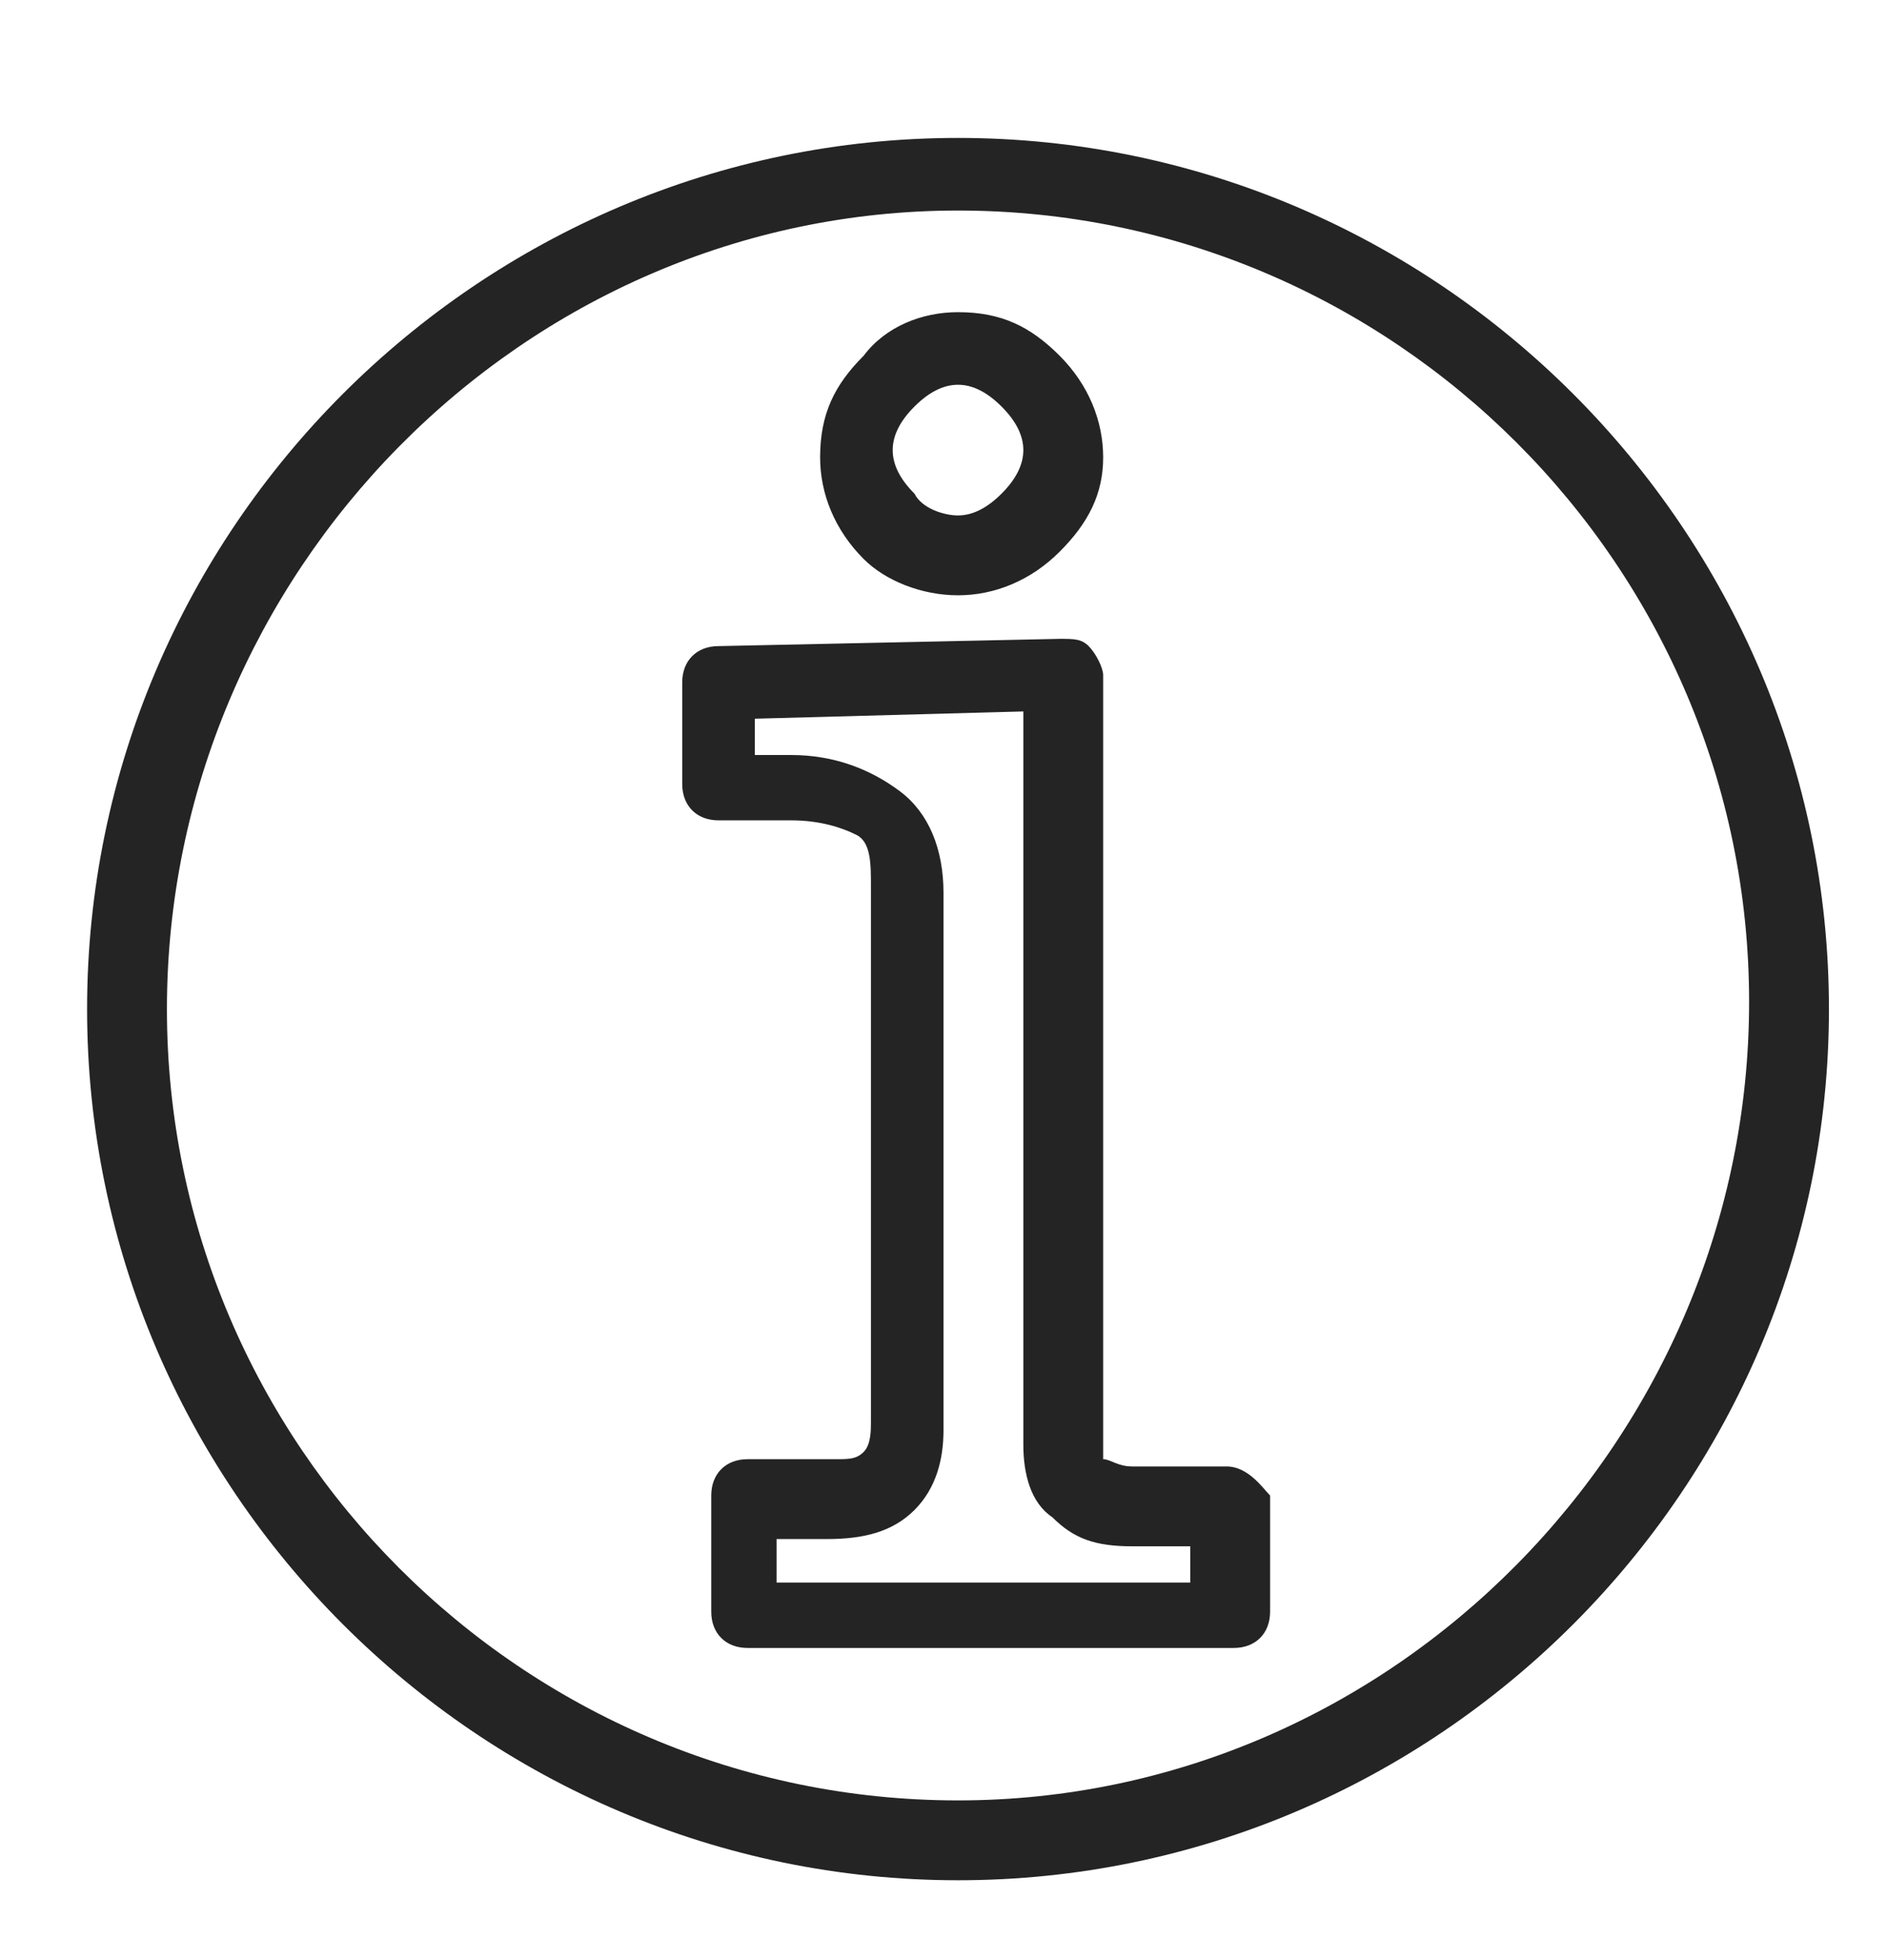 <?xml version="1.0" encoding="utf-8"?>
<!-- Generator: Adobe Illustrator 28.2.0, SVG Export Plug-In . SVG Version: 6.00 Build 0)  -->
<svg version="1.1" id="Vrstva_1" xmlns="http://www.w3.org/2000/svg" xmlns:xlink="http://www.w3.org/1999/xlink" x="0px" y="0px"
	 viewBox="0 0 26 27" style="enable-background:new 0 0 26 27;" xml:space="preserve">
<style type="text/css">
	.st0{fill-rule:evenodd;clip-rule:evenodd;fill:#242424;}
</style>
<path class="st0" d="M13.2,8.2c0.5,0,1-0.2,1.4-0.6c0.4-0.4,0.6-0.8,0.6-1.3c0-0.5-0.2-1-0.6-1.4c-0.4-0.4-0.8-0.6-1.4-0.6
	c-0.5,0-1,0.2-1.3,0.6c-0.4,0.4-0.6,0.8-0.6,1.4c0,0.5,0.2,1,0.6,1.4C12.2,8,12.7,8.2,13.2,8.2z M12.6,5.6c0.2-0.2,0.4-0.3,0.6-0.3
	c0.2,0,0.4,0.1,0.6,0.3C14,5.8,14.1,6,14.1,6.2c0,0.2-0.1,0.4-0.3,0.6c-0.2,0.2-0.4,0.3-0.6,0.3c-0.2,0-0.5-0.1-0.6-0.3
	c-0.2-0.2-0.3-0.4-0.3-0.6C12.3,6,12.4,5.8,12.6,5.6z M16.9,20.2h-1.3c-0.2,0-0.3-0.1-0.4-0.1c0,0,0-0.1,0-0.2V9.3
	c0-0.1-0.1-0.3-0.2-0.4c-0.1-0.1-0.2-0.1-0.4-0.1L9.9,8.9c-0.3,0-0.5,0.2-0.5,0.5v1.4c0,0.3,0.2,0.5,0.5,0.5h1
	c0.4,0,0.7,0.1,0.9,0.2c0.2,0.1,0.2,0.4,0.2,0.7v7.4c0,0.1,0,0.3-0.1,0.4c-0.1,0.1-0.2,0.1-0.4,0.1h-1.2c-0.3,0-0.5,0.2-0.5,0.5v1.6
	c0,0.3,0.2,0.5,0.5,0.5h6.7c0.3,0,0.5-0.2,0.5-0.5v-1.6C17.4,20.5,17.2,20.2,16.9,20.2z M16.4,21.8h-5.7v-0.6h0.7
	c0.5,0,0.9-0.1,1.2-0.4c0.3-0.3,0.4-0.7,0.4-1.1v-7.4c0-0.6-0.2-1.1-0.6-1.4c-0.4-0.3-0.9-0.5-1.5-0.5h-0.5V9.9l3.7-0.1v10.1
	c0,0.4,0.1,0.8,0.4,1c0.3,0.3,0.6,0.4,1.1,0.4h0.8V21.8z M13.2,1.9c-6.6,0-12,5.4-12,12c0,6.6,5.4,12,12,12s12-5.4,12-12
	C25.2,7.3,19.8,1.9,13.2,1.9z M13.2,24.8c-6,0-10.9-4.9-10.9-10.9S7.2,2.9,13.2,2.9s10.9,4.9,10.9,10.9S19.2,24.8,13.2,24.8z"/>
</svg>
